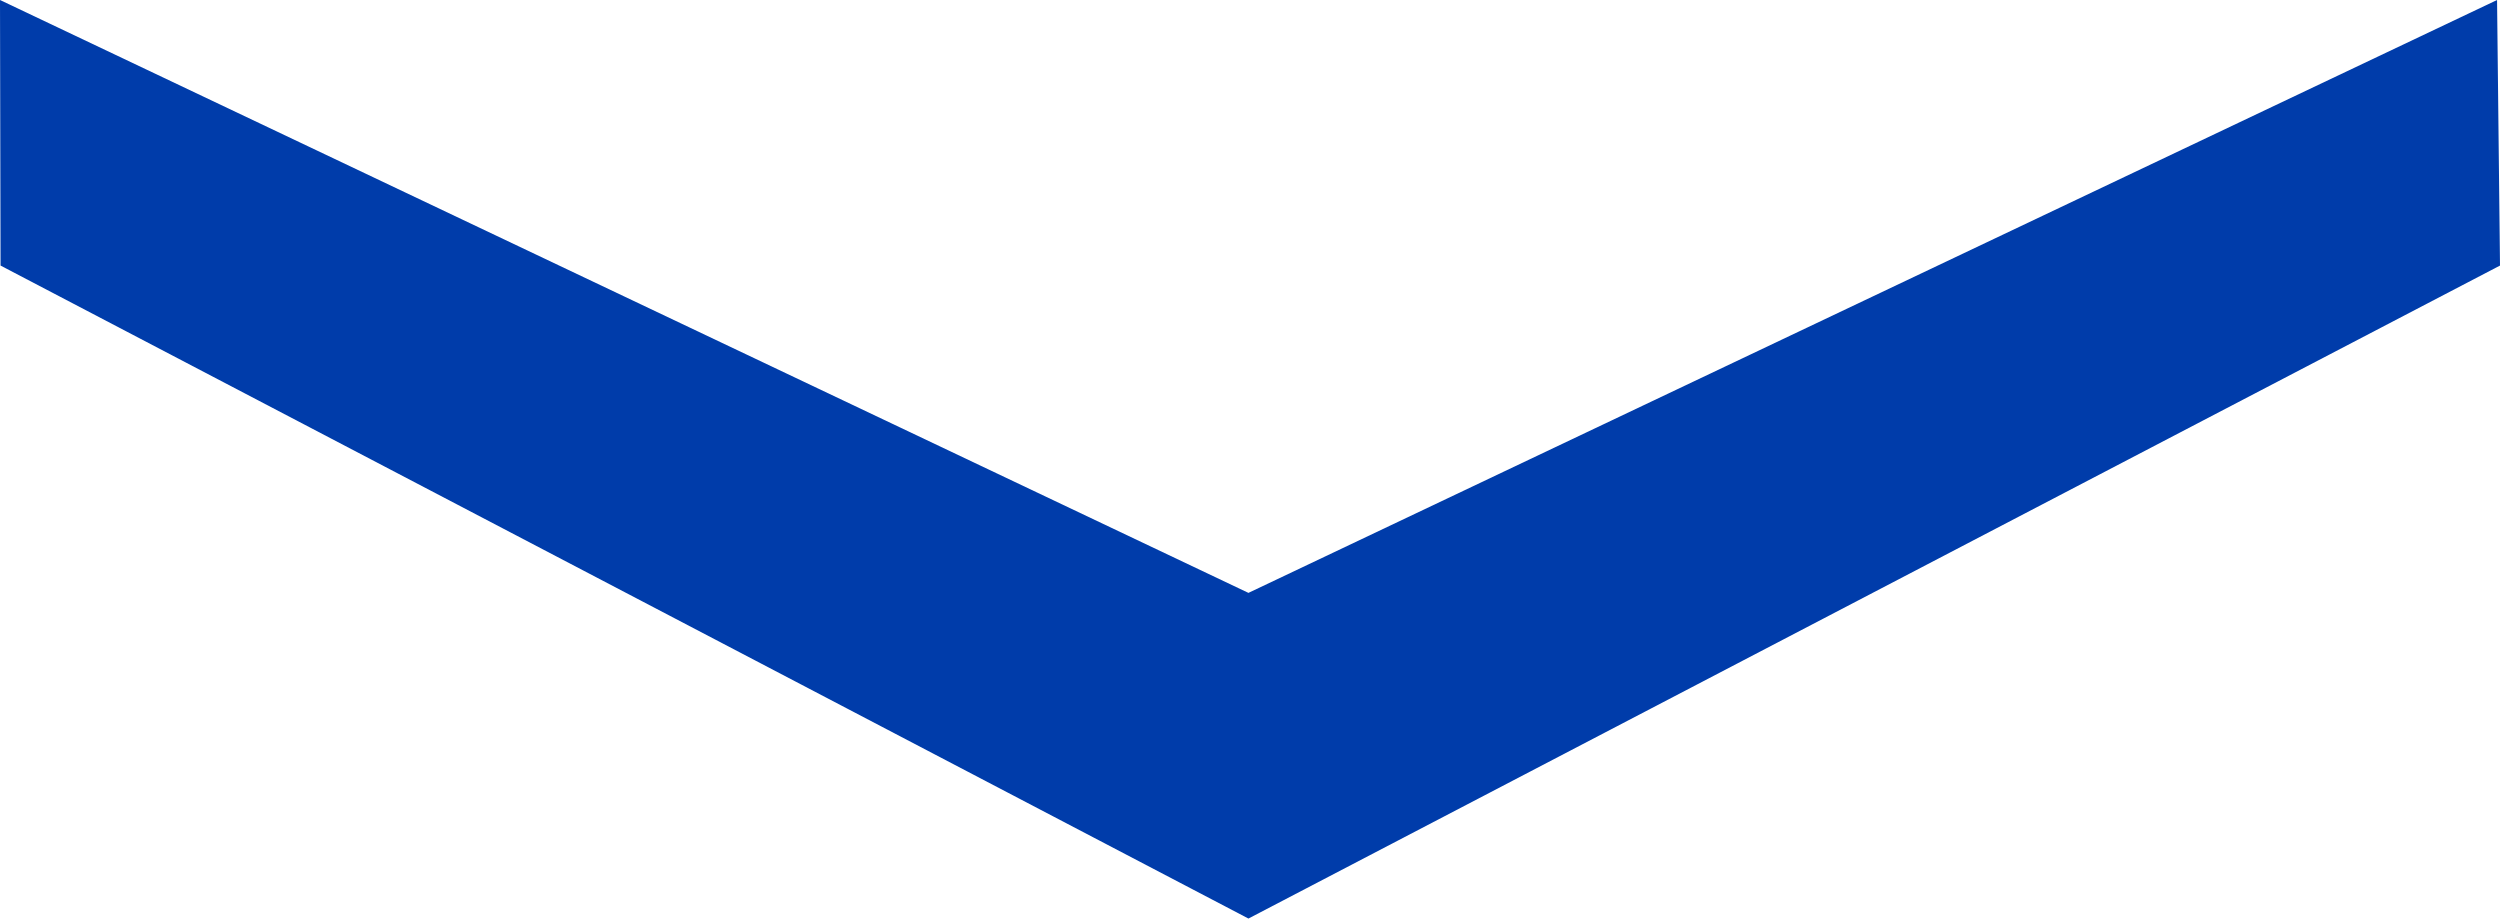 <?xml version="1.0" encoding="UTF-8"?>
<svg id="_レイヤー_2" data-name="レイヤー 2" xmlns="http://www.w3.org/2000/svg" viewBox="0 0 136.03 49.98">
  <defs>
    <style>
      .cls-1 {
        fill: #003caa;
        stroke-width: 0px;
      }
    </style>
  </defs>
  <g id="_レイヤー_2-2" data-name="レイヤー 2">
    <polygon class="cls-1" points="67.93 49.98 .03 14.45 0 0 67.93 32.26 135.87 0 136.03 14.45 67.93 49.98"/>
  </g>
</svg>